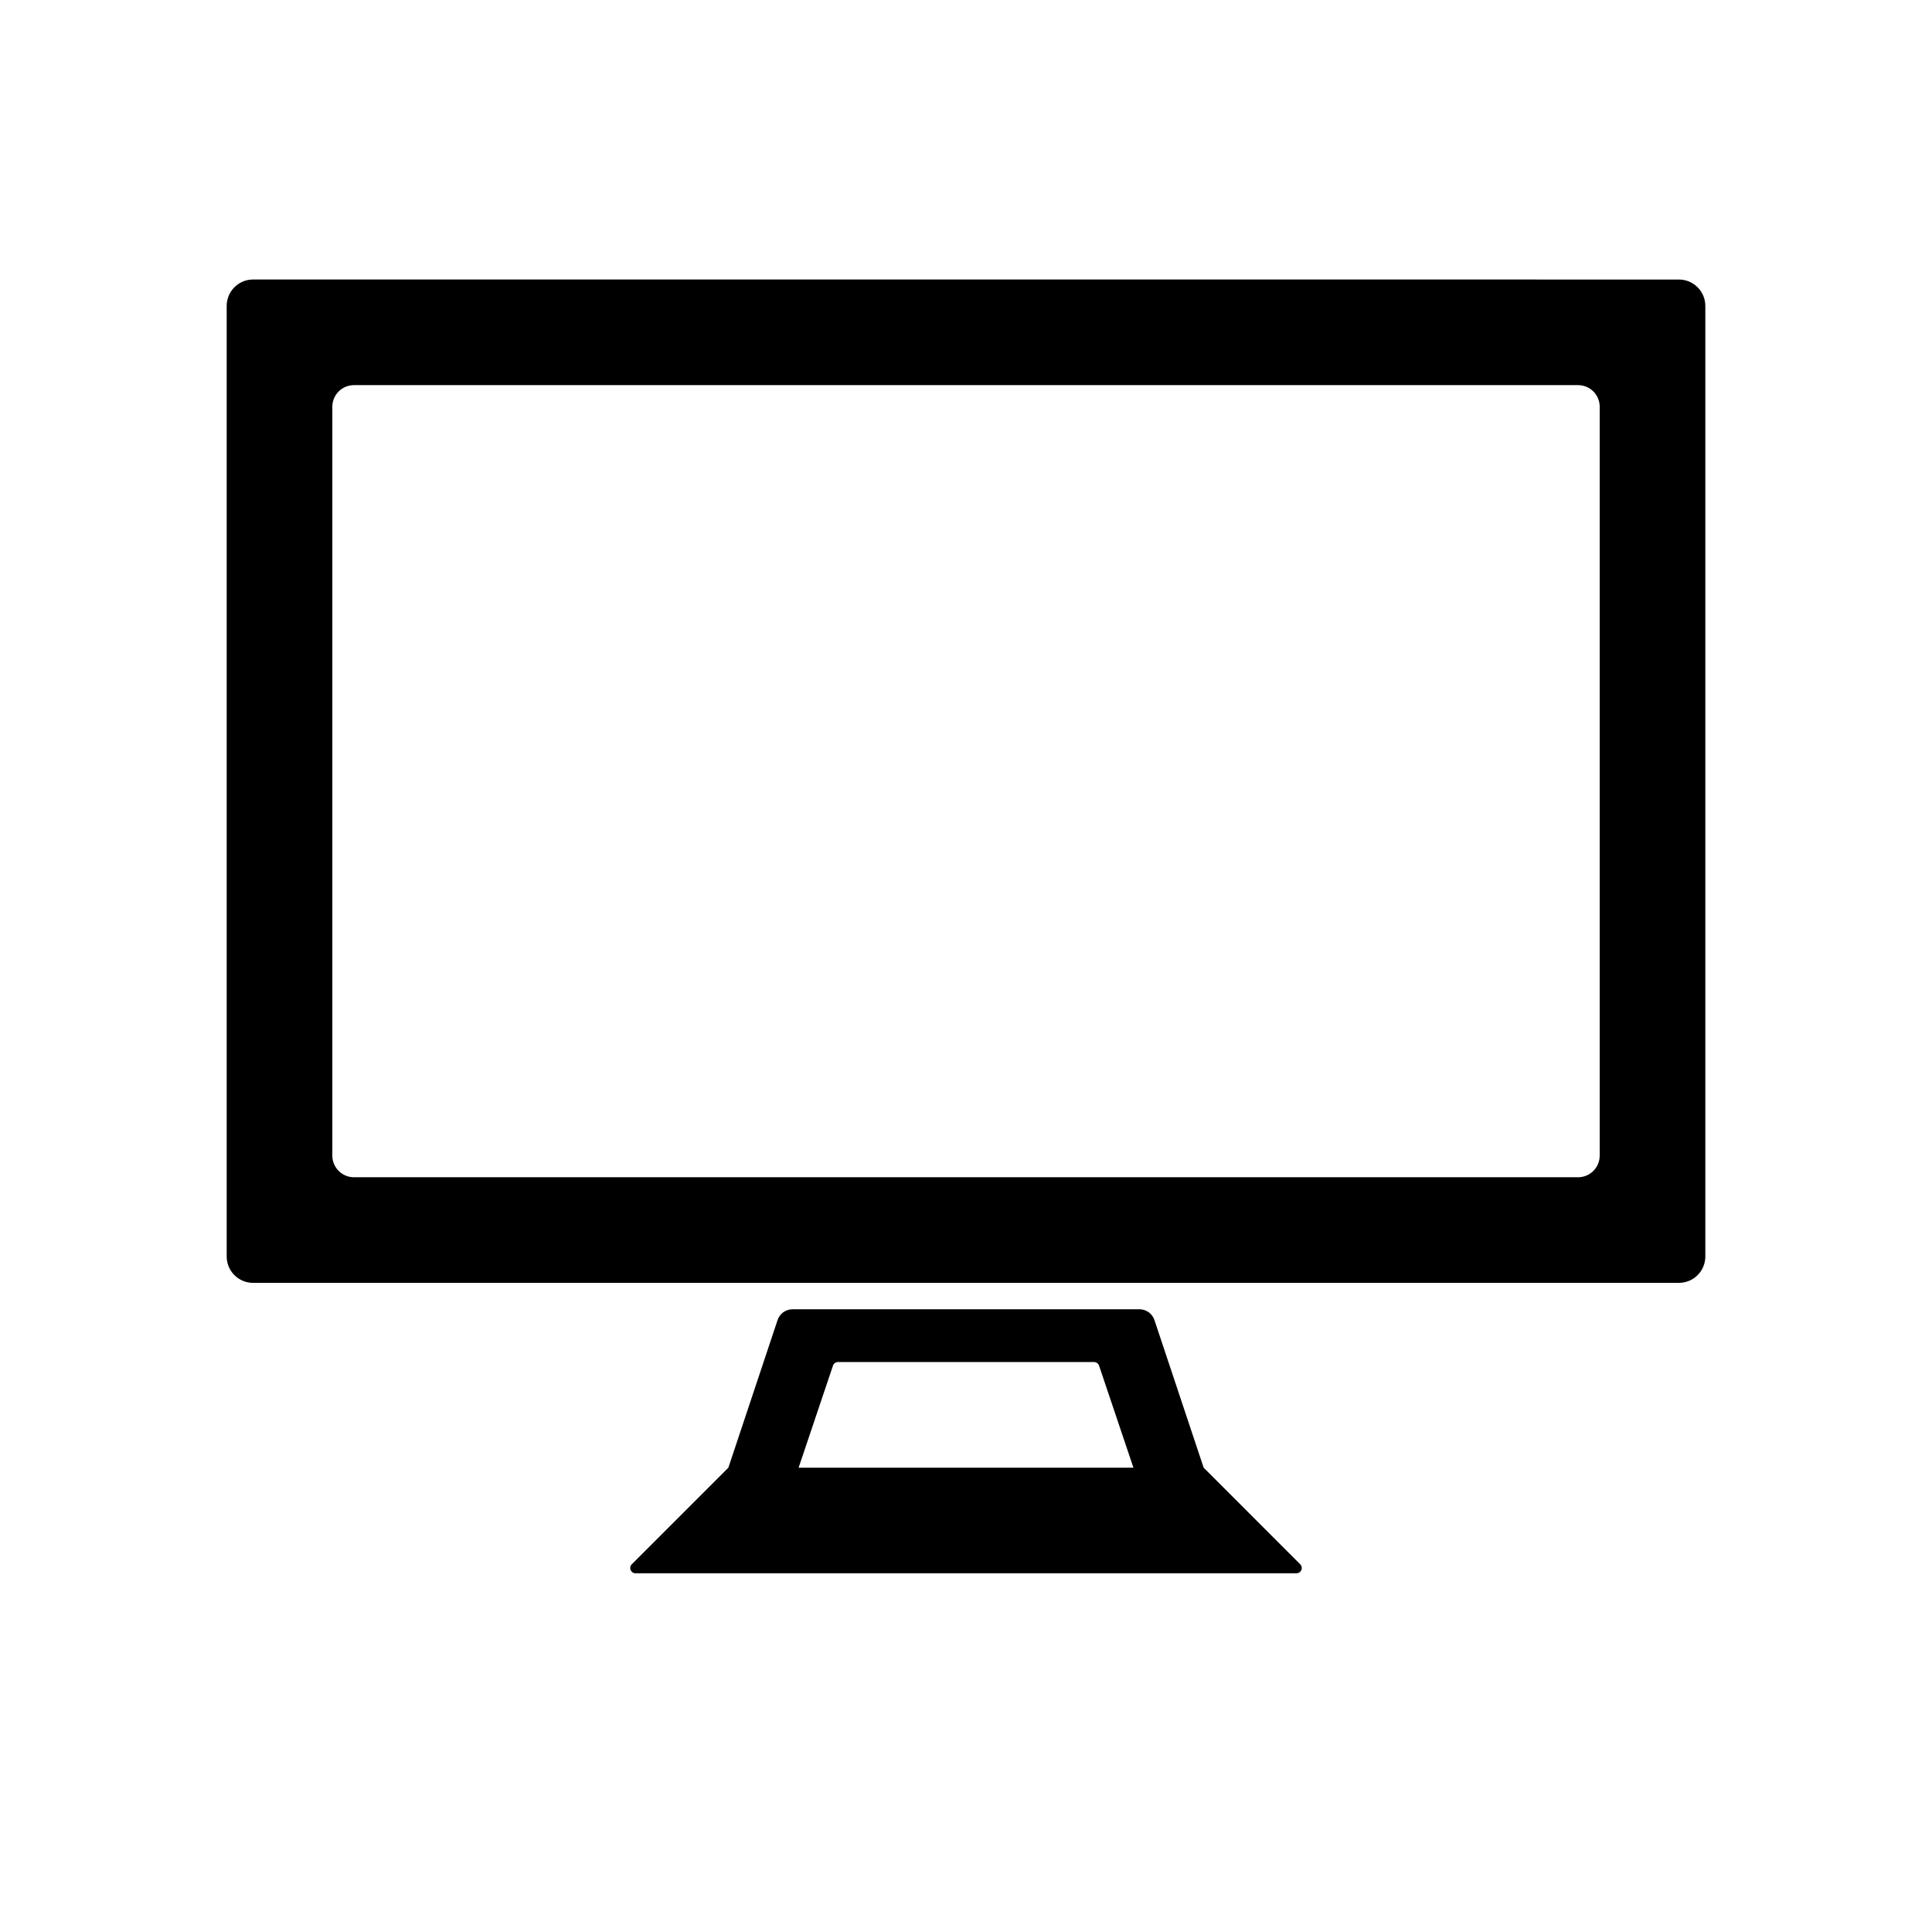 <?xml version="1.0" encoding="UTF-8"?>
<!-- Uploaded to: SVG Repo, www.svgrepo.com, Generator: SVG Repo Mixer Tools -->
<svg fill="#000000" width="800px" height="800px" version="1.1" viewBox="144 144 512 512" xmlns="http://www.w3.org/2000/svg">
 <g>
  <path d="m211.07 218.07c-3.863 0-6.996 3.133-6.996 7v251.91-0.004c0 1.855 0.734 3.637 2.047 4.949s3.094 2.047 4.949 2.047h377.86c1.855 0 3.637-0.734 4.949-2.047s2.051-3.094 2.051-4.949v-251.9c0-1.859-0.738-3.637-2.051-4.949s-3.094-2.051-4.949-2.051m-20.992 232.17c0 3.172-2.566 5.738-5.738 5.738h-324.39c-1.523 0-2.981-0.605-4.059-1.68-1.074-1.074-1.68-2.535-1.68-4.059v-198.45c0-3.168 2.57-5.734 5.738-5.734h324.39c1.523 0 2.984 0.602 4.059 1.68 1.078 1.074 1.68 2.535 1.68 4.055z"/>
  <path d="m462.98 532.95-13.016-39.047c-0.559-1.766-2.207-2.961-4.059-2.938h-91.805c-1.855-0.023-3.504 1.172-4.059 2.938l-13.016 39.047-25.609 25.609h-0.004c-0.391 0.398-0.508 0.996-0.293 1.512 0.215 0.52 0.715 0.859 1.273 0.867h175.21c0.559-0.008 1.062-0.348 1.273-0.867 0.215-0.516 0.098-1.113-0.293-1.512zm-107.34 0 9.098-27.012h-0.004c0.176-0.555 0.68-0.945 1.262-0.98h68.016-0.004c0.586 0.035 1.086 0.426 1.262 0.98l9.098 27.012z"/>
 </g>
</svg>